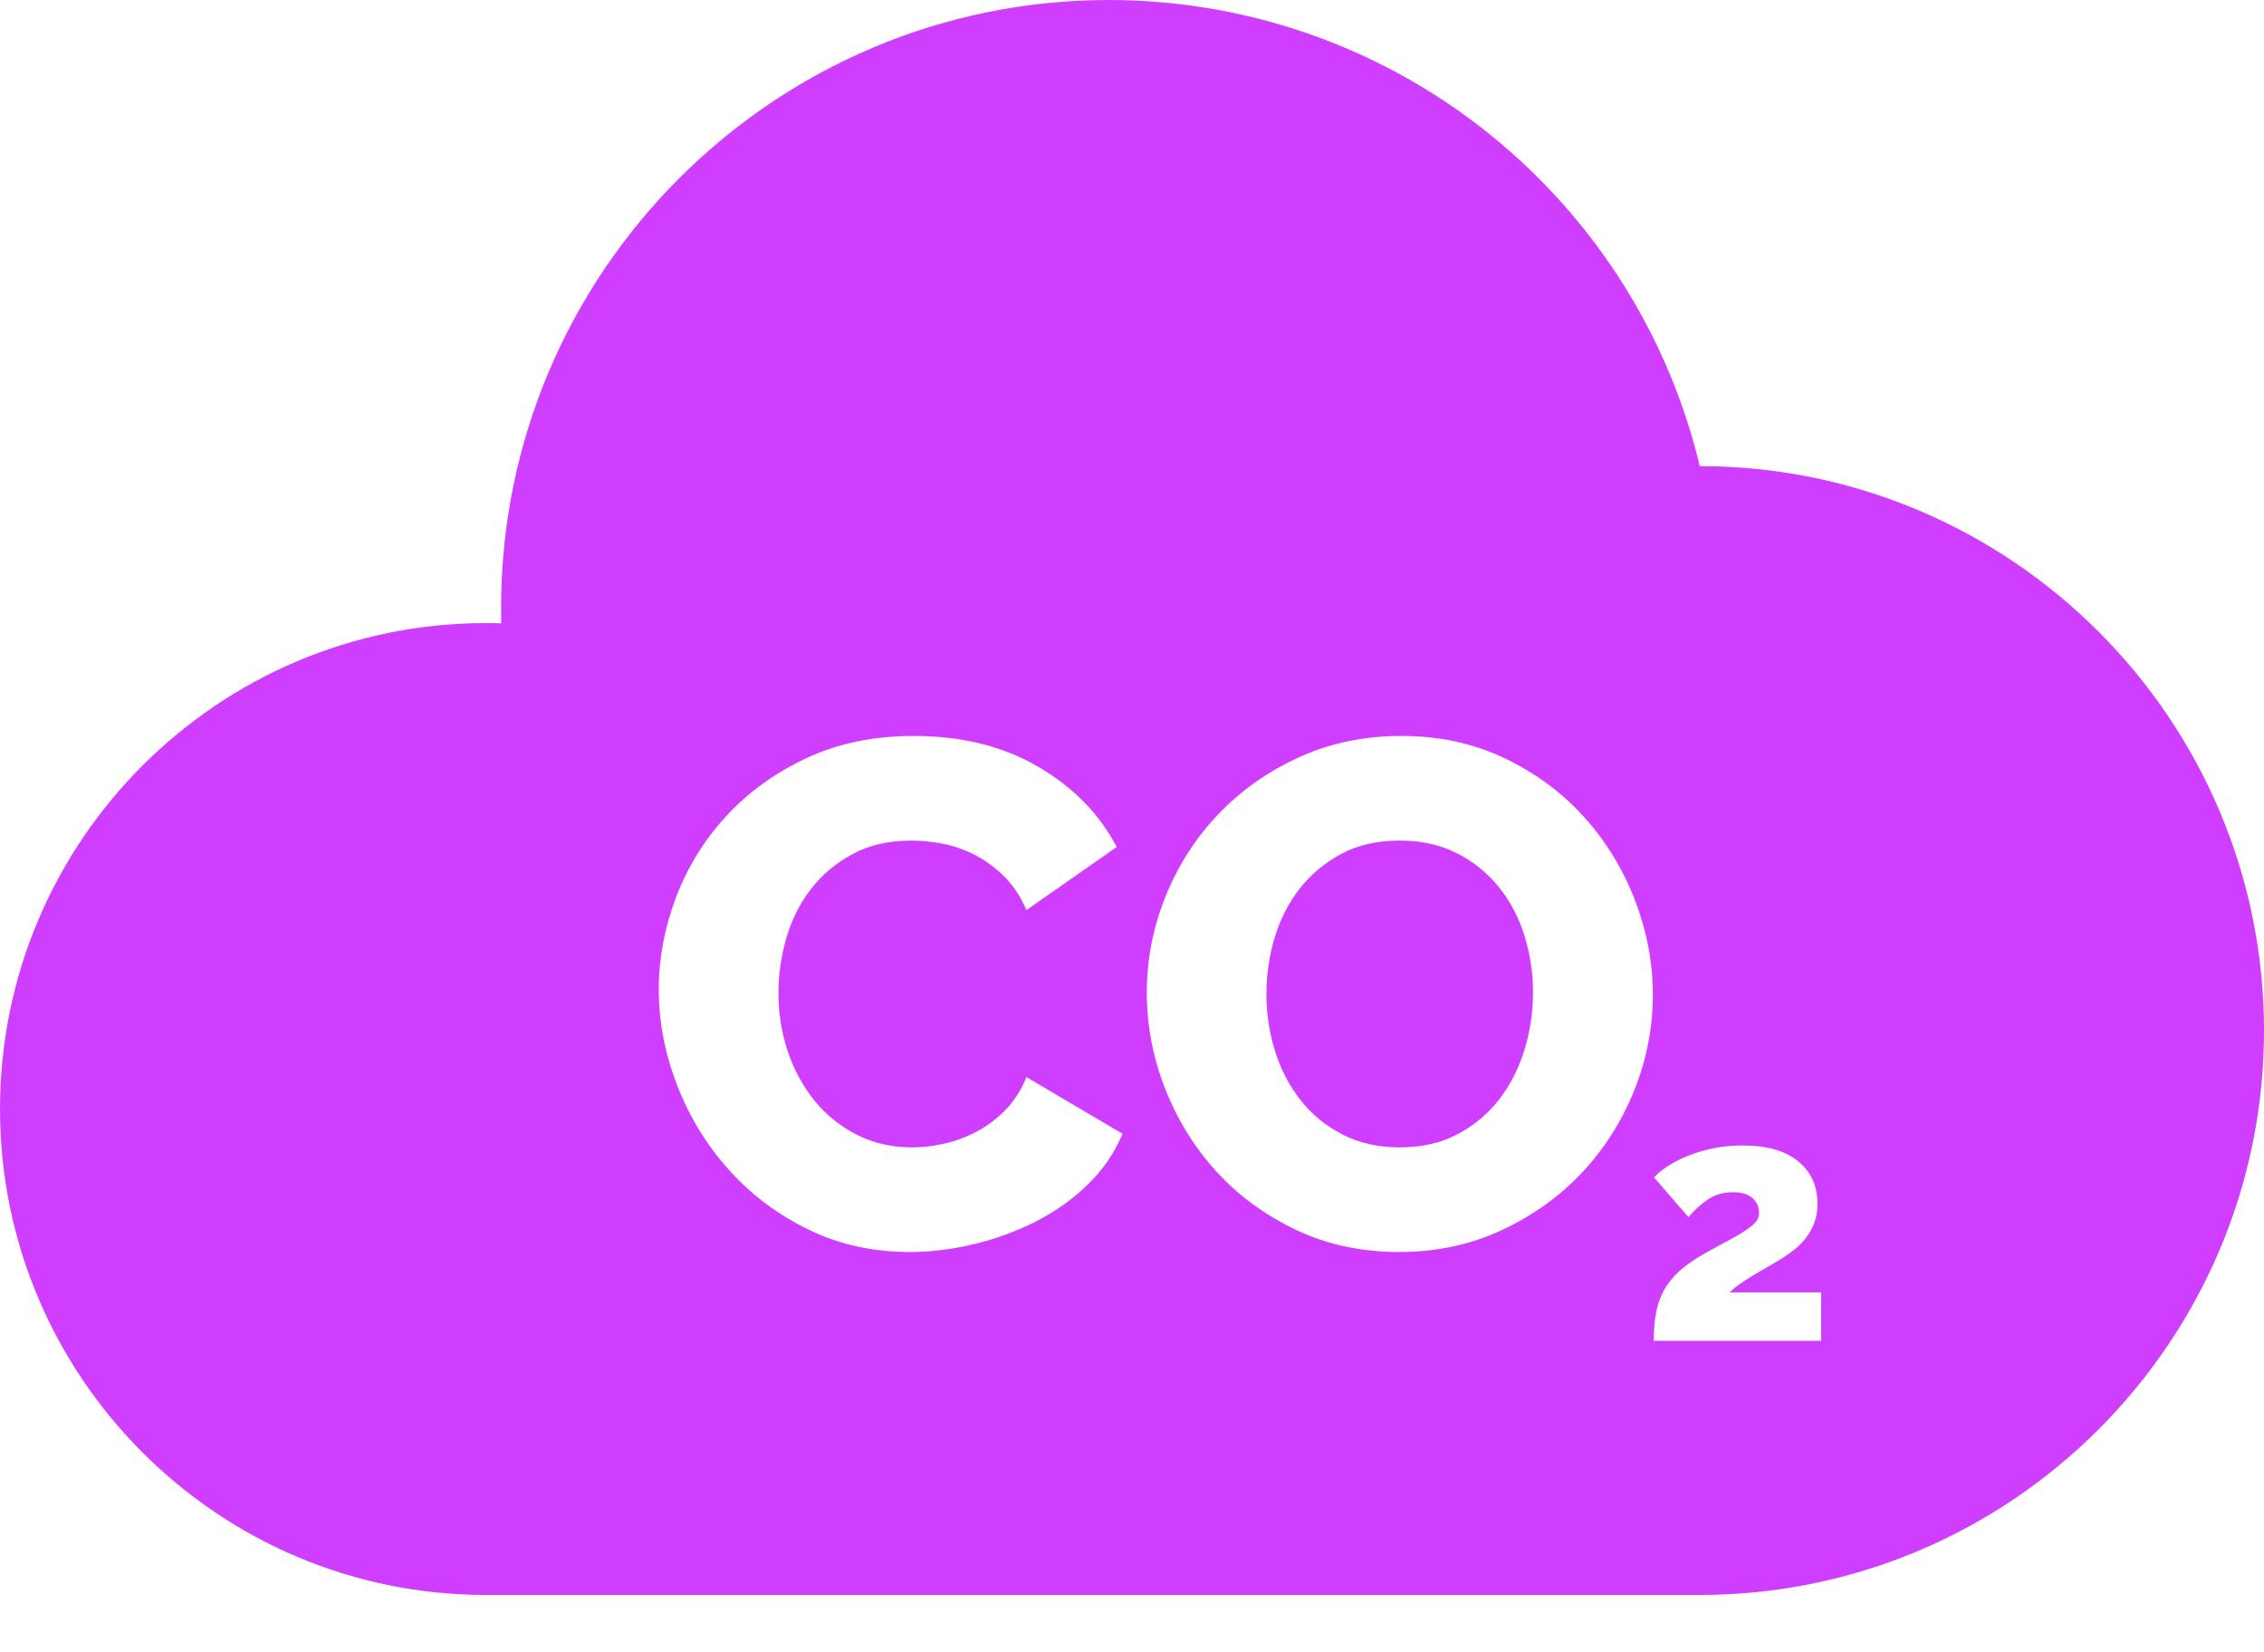 <svg width="37" height="27" viewBox="0 0 37 27" fill="none" xmlns="http://www.w3.org/2000/svg">
<path d="M24.913 15.288C24.82 14.987 24.679 14.722 24.492 14.491C24.304 14.261 24.076 14.078 23.807 13.941C23.537 13.804 23.227 13.736 22.875 13.736C22.508 13.736 22.19 13.808 21.921 13.953C21.651 14.097 21.425 14.286 21.241 14.521C21.058 14.755 20.921 15.023 20.831 15.323C20.742 15.621 20.697 15.931 20.697 16.242C20.697 16.563 20.744 16.873 20.837 17.174C20.931 17.474 21.07 17.742 21.253 17.976C21.437 18.21 21.665 18.398 21.938 18.538C22.212 18.679 22.524 18.749 22.875 18.749C23.242 18.749 23.562 18.675 23.836 18.526C24.109 18.378 24.335 18.185 24.515 17.947C24.695 17.708 24.829 17.439 24.919 17.138C25.009 16.84 25.054 16.53 25.054 16.219C25.054 15.899 25.007 15.588 24.913 15.288Z" fill="#CF3EFF"/>
<path d="M27.779 7.617C27.306 5.639 26.23 3.843 24.686 2.481C22.873 0.881 20.541 0 18.12 0C12.644 0 8.189 4.455 8.189 9.931C8.189 10.016 8.19 10.101 8.192 10.186C8.108 10.183 8.024 10.182 7.94 10.182C3.562 10.182 0 13.744 0 18.122C0 22.5 3.562 26.063 7.94 26.063H27.777C32.863 26.063 37 21.925 37 16.84C37 11.755 32.864 7.618 27.779 7.617ZM17.788 19.346C17.542 19.588 17.259 19.791 16.939 19.955C16.615 20.12 16.273 20.246 15.919 20.33C15.56 20.416 15.209 20.459 14.865 20.459C14.264 20.459 13.712 20.336 13.208 20.09C12.704 19.844 12.271 19.518 11.908 19.112C11.545 18.706 11.264 18.245 11.065 17.73C10.865 17.215 10.766 16.692 10.766 16.16C10.766 15.661 10.86 15.163 11.047 14.667C11.232 14.175 11.51 13.724 11.867 13.338C12.226 12.947 12.663 12.631 13.179 12.389C13.694 12.147 14.28 12.026 14.936 12.026C15.716 12.026 16.394 12.194 16.968 12.53C17.542 12.865 17.969 13.303 18.25 13.841L16.774 14.872C16.681 14.653 16.562 14.472 16.417 14.327C16.273 14.183 16.115 14.066 15.943 13.976C15.771 13.886 15.595 13.824 15.416 13.789C15.242 13.754 15.066 13.736 14.889 13.736C14.522 13.736 14.202 13.81 13.928 13.959C13.655 14.107 13.429 14.298 13.249 14.533C13.069 14.767 12.937 15.032 12.851 15.329C12.765 15.622 12.722 15.926 12.722 16.231C12.722 16.559 12.773 16.875 12.874 17.18C12.976 17.484 13.122 17.753 13.313 17.988C13.502 18.22 13.738 18.41 14.005 18.544C14.274 18.681 14.576 18.749 14.912 18.749C15.084 18.749 15.262 18.728 15.445 18.685C15.629 18.642 15.806 18.575 15.972 18.486C16.14 18.396 16.294 18.279 16.435 18.134C16.576 17.99 16.689 17.812 16.775 17.601L18.344 18.526C18.219 18.831 18.034 19.104 17.788 19.346ZM26.701 17.835C26.494 18.343 26.207 18.79 25.84 19.176C25.473 19.563 25.036 19.873 24.528 20.108C24.021 20.342 23.466 20.459 22.865 20.459C22.248 20.459 21.686 20.338 21.178 20.096C20.671 19.854 20.238 19.536 19.878 19.141C19.519 18.747 19.24 18.296 19.041 17.788C18.842 17.281 18.742 16.758 18.742 16.219C18.742 15.672 18.846 15.145 19.053 14.638C19.259 14.13 19.548 13.683 19.919 13.296C20.29 12.91 20.729 12.602 21.237 12.371C21.744 12.141 22.299 12.026 22.9 12.026C23.517 12.026 24.079 12.147 24.587 12.389C25.094 12.631 25.528 12.951 25.887 13.349C26.246 13.748 26.523 14.2 26.719 14.708C26.914 15.216 27.012 15.731 27.012 16.254C27.012 16.801 26.908 17.328 26.701 17.835ZM27.027 21.91C27.027 21.738 27.04 21.584 27.065 21.449C27.091 21.313 27.135 21.19 27.197 21.078C27.259 20.966 27.344 20.863 27.45 20.767C27.556 20.672 27.69 20.579 27.851 20.487C27.994 20.408 28.138 20.329 28.282 20.251C28.398 20.189 28.489 20.134 28.557 20.086C28.625 20.039 28.673 19.995 28.703 19.957C28.732 19.919 28.747 19.874 28.747 19.822C28.747 19.72 28.71 19.637 28.637 19.575C28.563 19.513 28.459 19.482 28.323 19.482C28.17 19.482 28.036 19.519 27.922 19.594C27.809 19.669 27.699 19.767 27.593 19.888L27.032 19.24C27.091 19.174 27.17 19.11 27.269 19.048C27.367 18.985 27.479 18.93 27.604 18.88C27.728 18.831 27.865 18.791 28.013 18.762C28.166 18.732 28.322 18.718 28.477 18.718C28.873 18.718 29.176 18.804 29.387 18.976C29.597 19.148 29.703 19.381 29.703 19.674C29.703 19.795 29.683 19.903 29.645 19.998C29.608 20.091 29.557 20.177 29.494 20.254C29.433 20.328 29.362 20.394 29.285 20.451C29.209 20.508 29.13 20.56 29.049 20.608C28.994 20.641 28.928 20.68 28.851 20.724C28.774 20.767 28.698 20.812 28.623 20.858C28.552 20.901 28.482 20.947 28.414 20.995C28.35 21.041 28.302 21.083 28.269 21.119H29.763V21.91H27.027Z" fill="#CF3EFF"/>
</svg>
